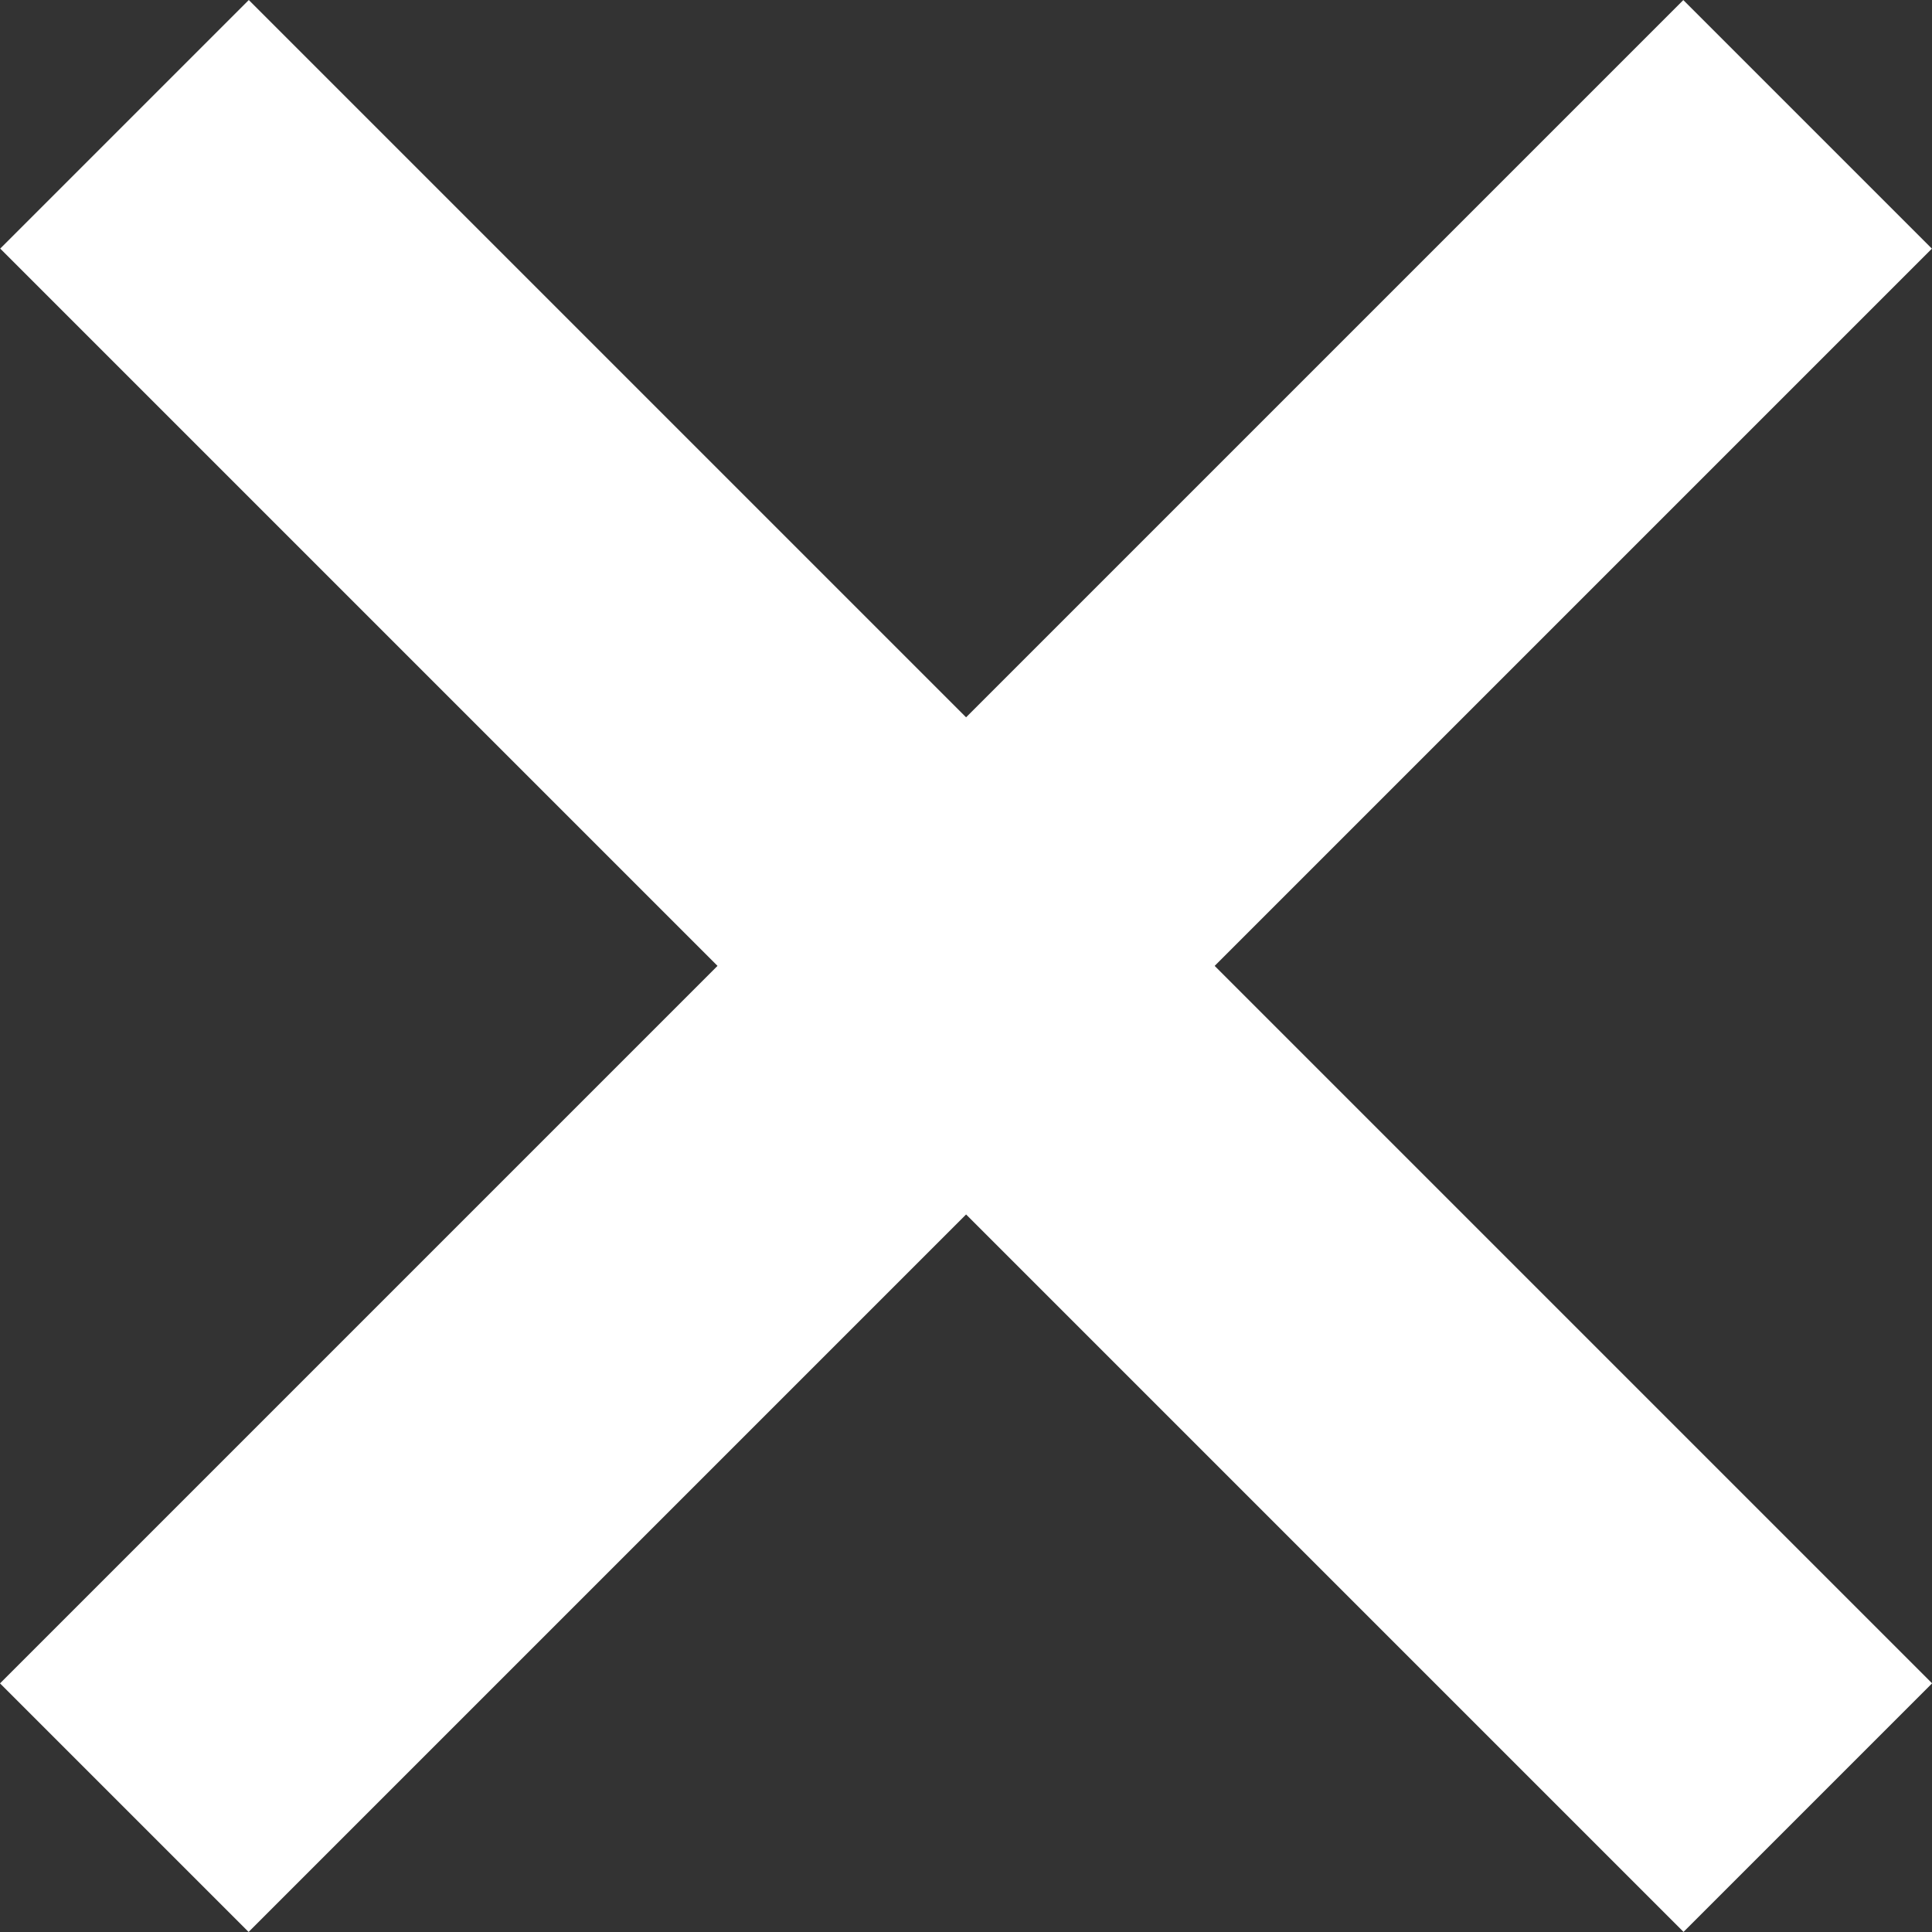 <svg xmlns="http://www.w3.org/2000/svg" width="10.992" height="10.992" viewBox="0 0 10.992 10.992">
  <rect x="0" y="0" width="10.992" height="10.992" fill="#333333" stroke="none"/>
  <g id="Icon_feather-arrow-right" data-name="Icon feather-arrow-right" transform="translate(1.507 0.95)">
    <path id="Path_606" data-name="Path 606" d="M7.5,18H21.044" transform="translate(6.626 -18.274) rotate(45)" fill="none" stroke="#fff" stroke-linejoin="round" stroke-width="2"/>
    <path id="Path_23537" data-name="Path 23537" d="M7.5,18H21.044" transform="translate(-18.831 1.91) rotate(-45)" fill="none" stroke="#fff" stroke-linejoin="round" stroke-width="2"/>
  </g>
</svg>

